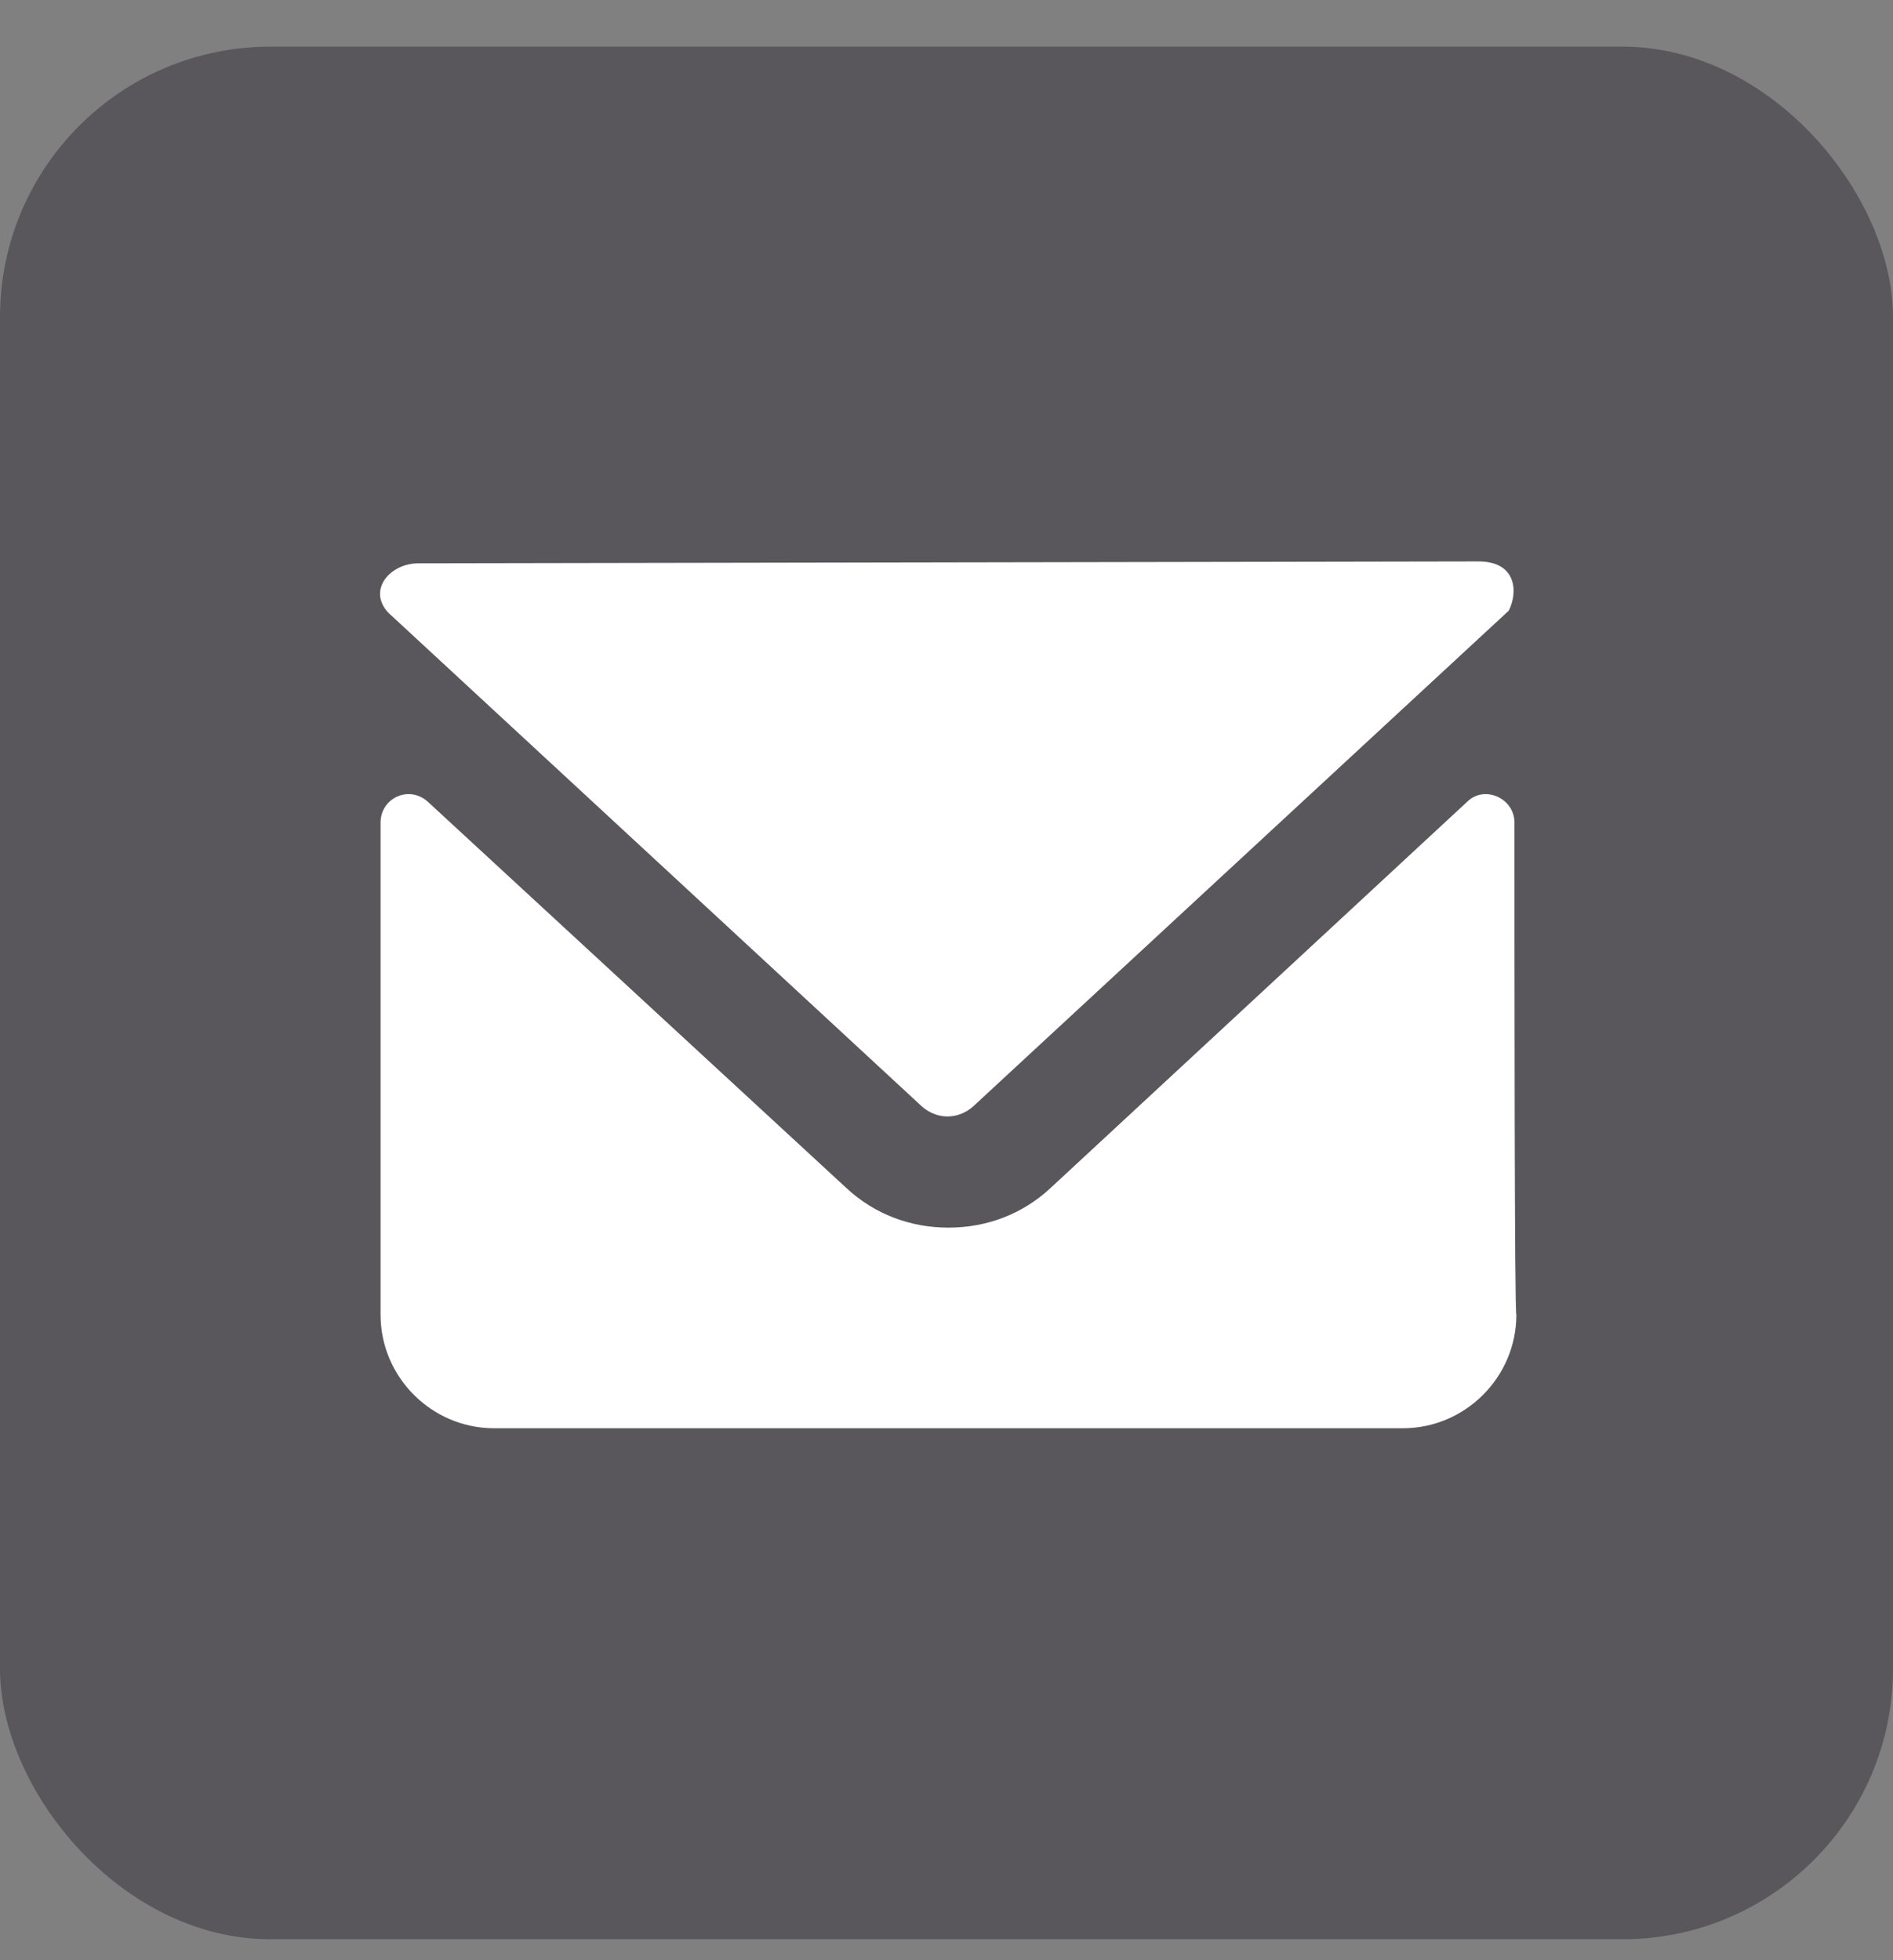 <svg width="28" height="29" viewBox="0 0 28 29" fill="none" xmlns="http://www.w3.org/2000/svg">
<rect x="0" y="0" width="28" height="29" fill="#808080" stroke="none"/>
<rect y="0.69" width="28" height="28" rx="4" fill="#59575C"/>
<path d="M13.637 16.37C13.861 16.566 14.169 16.566 14.393 16.37L22.317 9.034C22.457 8.754 22.429 8.306 21.869 8.306L6.189 8.334C5.769 8.334 5.433 8.726 5.741 9.062L13.637 16.37Z" fill="white"/>
<path d="M22.401 12.17C22.401 11.806 21.953 11.61 21.701 11.862L15.541 17.574C15.121 17.966 14.589 18.162 14.029 18.162C13.469 18.162 12.937 17.966 12.517 17.574L6.329 11.862C6.049 11.61 5.629 11.806 5.629 12.17C5.629 14.382 5.629 19.45 5.629 19.45C5.629 20.374 6.385 21.13 7.309 21.13H20.749C21.673 21.13 22.429 20.374 22.429 19.45C22.401 19.45 22.401 14.41 22.401 12.17Z" fill="white"/>
</svg>
